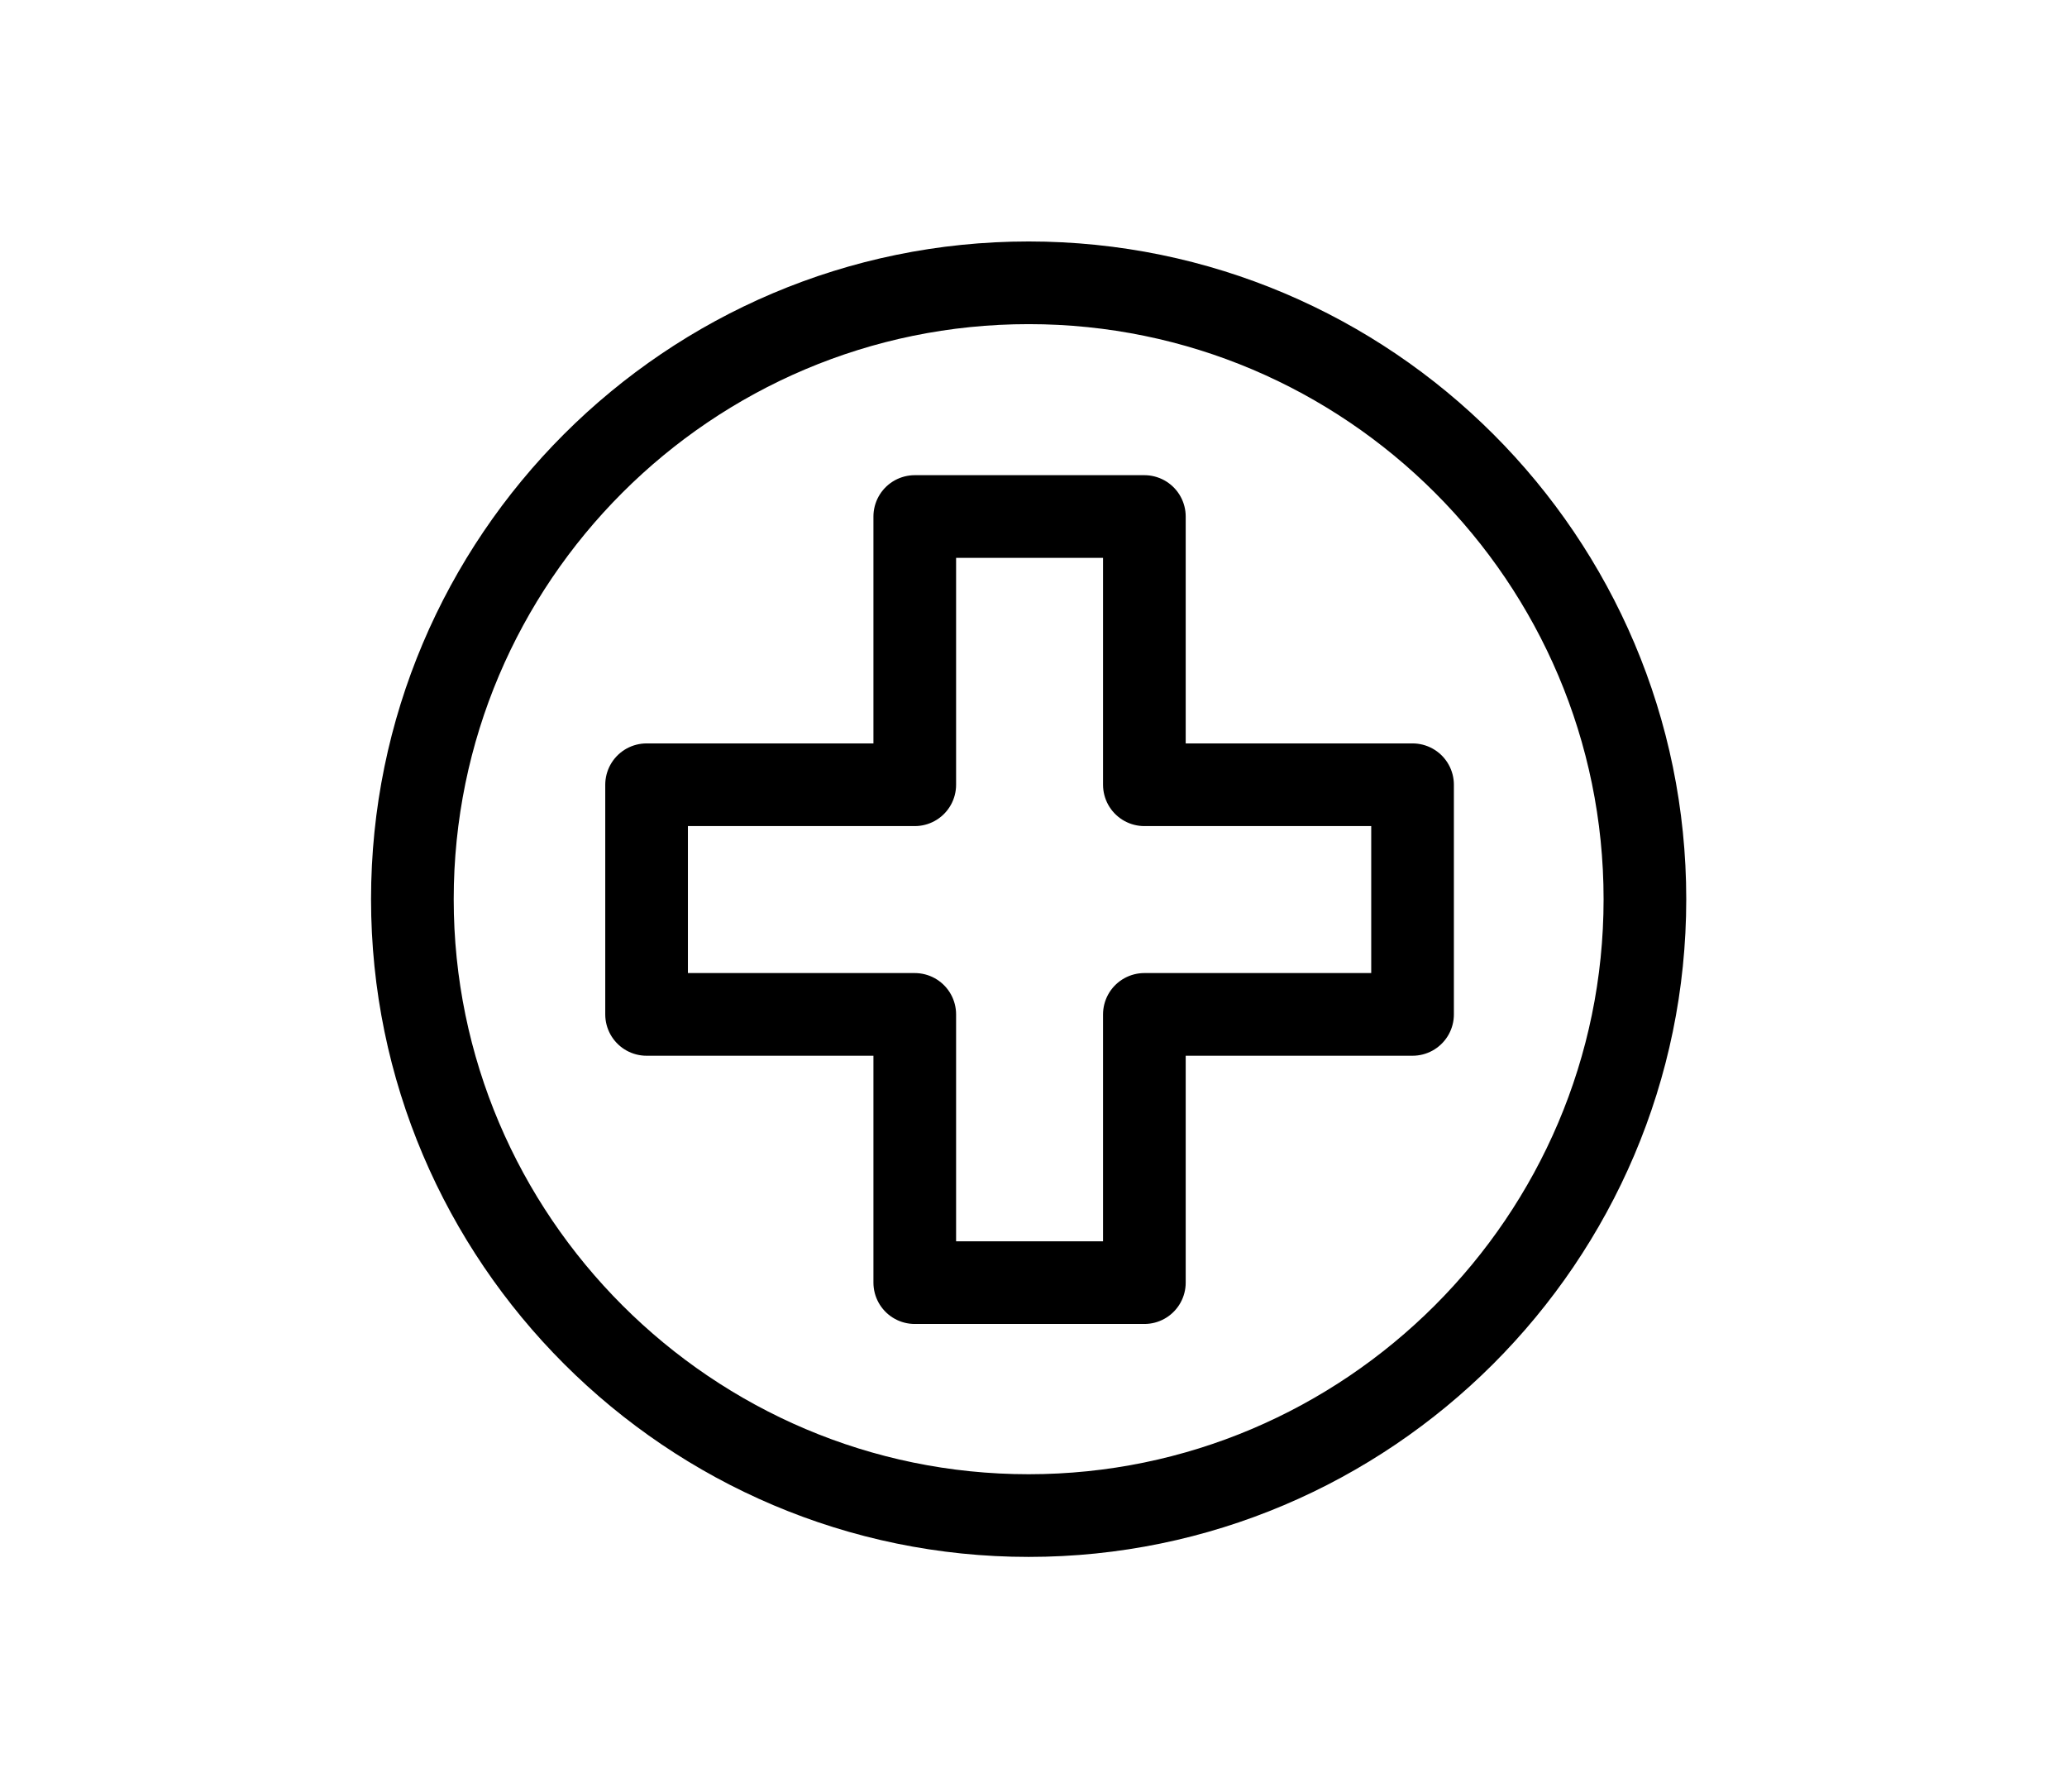 <?xml version="1.0" encoding="utf-8"?>
<!-- Generator: Adobe Illustrator 24.0.1, SVG Export Plug-In . SVG Version: 6.00 Build 0)  -->
<svg version="1.1" id="Layer_1" xmlns="http://www.w3.org/2000/svg" xmlns:xlink="http://www.w3.org/1999/xlink" x="0px" y="0px"
	 viewBox="0 0 300 260" style="enable-background:new 0 0 300 260;" xml:space="preserve">
<style type="text/css">
	.st0{display:none;}
	.st1{display:inline;fill:#050504;}
	.st2{clip-path:url(#SVGID_1_);}
	.st3{fill:none;stroke:#000000;stroke-width:9;stroke-linecap:round;stroke-linejoin:round;stroke-miterlimit:30.568;}
</style>
<g id="Pozadina" class="st0">
	<rect y="0" class="st1" width="300" height="260"/>
</g>
<g id="Linije">
</g>
<g id="g279" transform="matrix(1.333,0,0,-1.333,0,682.667)">
	<g id="g281">
		<g>
			<defs>
				<rect id="SVGID_3_" x="17.1" y="319.2" width="189.9" height="189.9"/>
			</defs>
			<clipPath id="SVGID_1_">
				<use xlink:href="#SVGID_3_"  style="overflow:visible;"/>
			</clipPath>
			<g id="g283" class="st2">
				<g id="g289" transform="translate(256,14.942)">
					<path id="path291" class="st3" d="M-144,332.2c36.9,0,67.1,30.1,67.1,67.1s-30.1,67.1-67.1,67.1s-67.1-30.1-67.1-67.1
						S-180.9,332.2-144,332.2z"/>
				</g>
				<g id="g293" transform="translate(406,301)">
					<path id="path295" class="st3" d="M-252.2,125.7v-25h-29.2V71.5h-25v29.2h-29.2v25h29.2v29.2h25v-29.2H-252.2z"/>
				</g>
			</g>
		</g>
	</g>
</g>
</svg>

